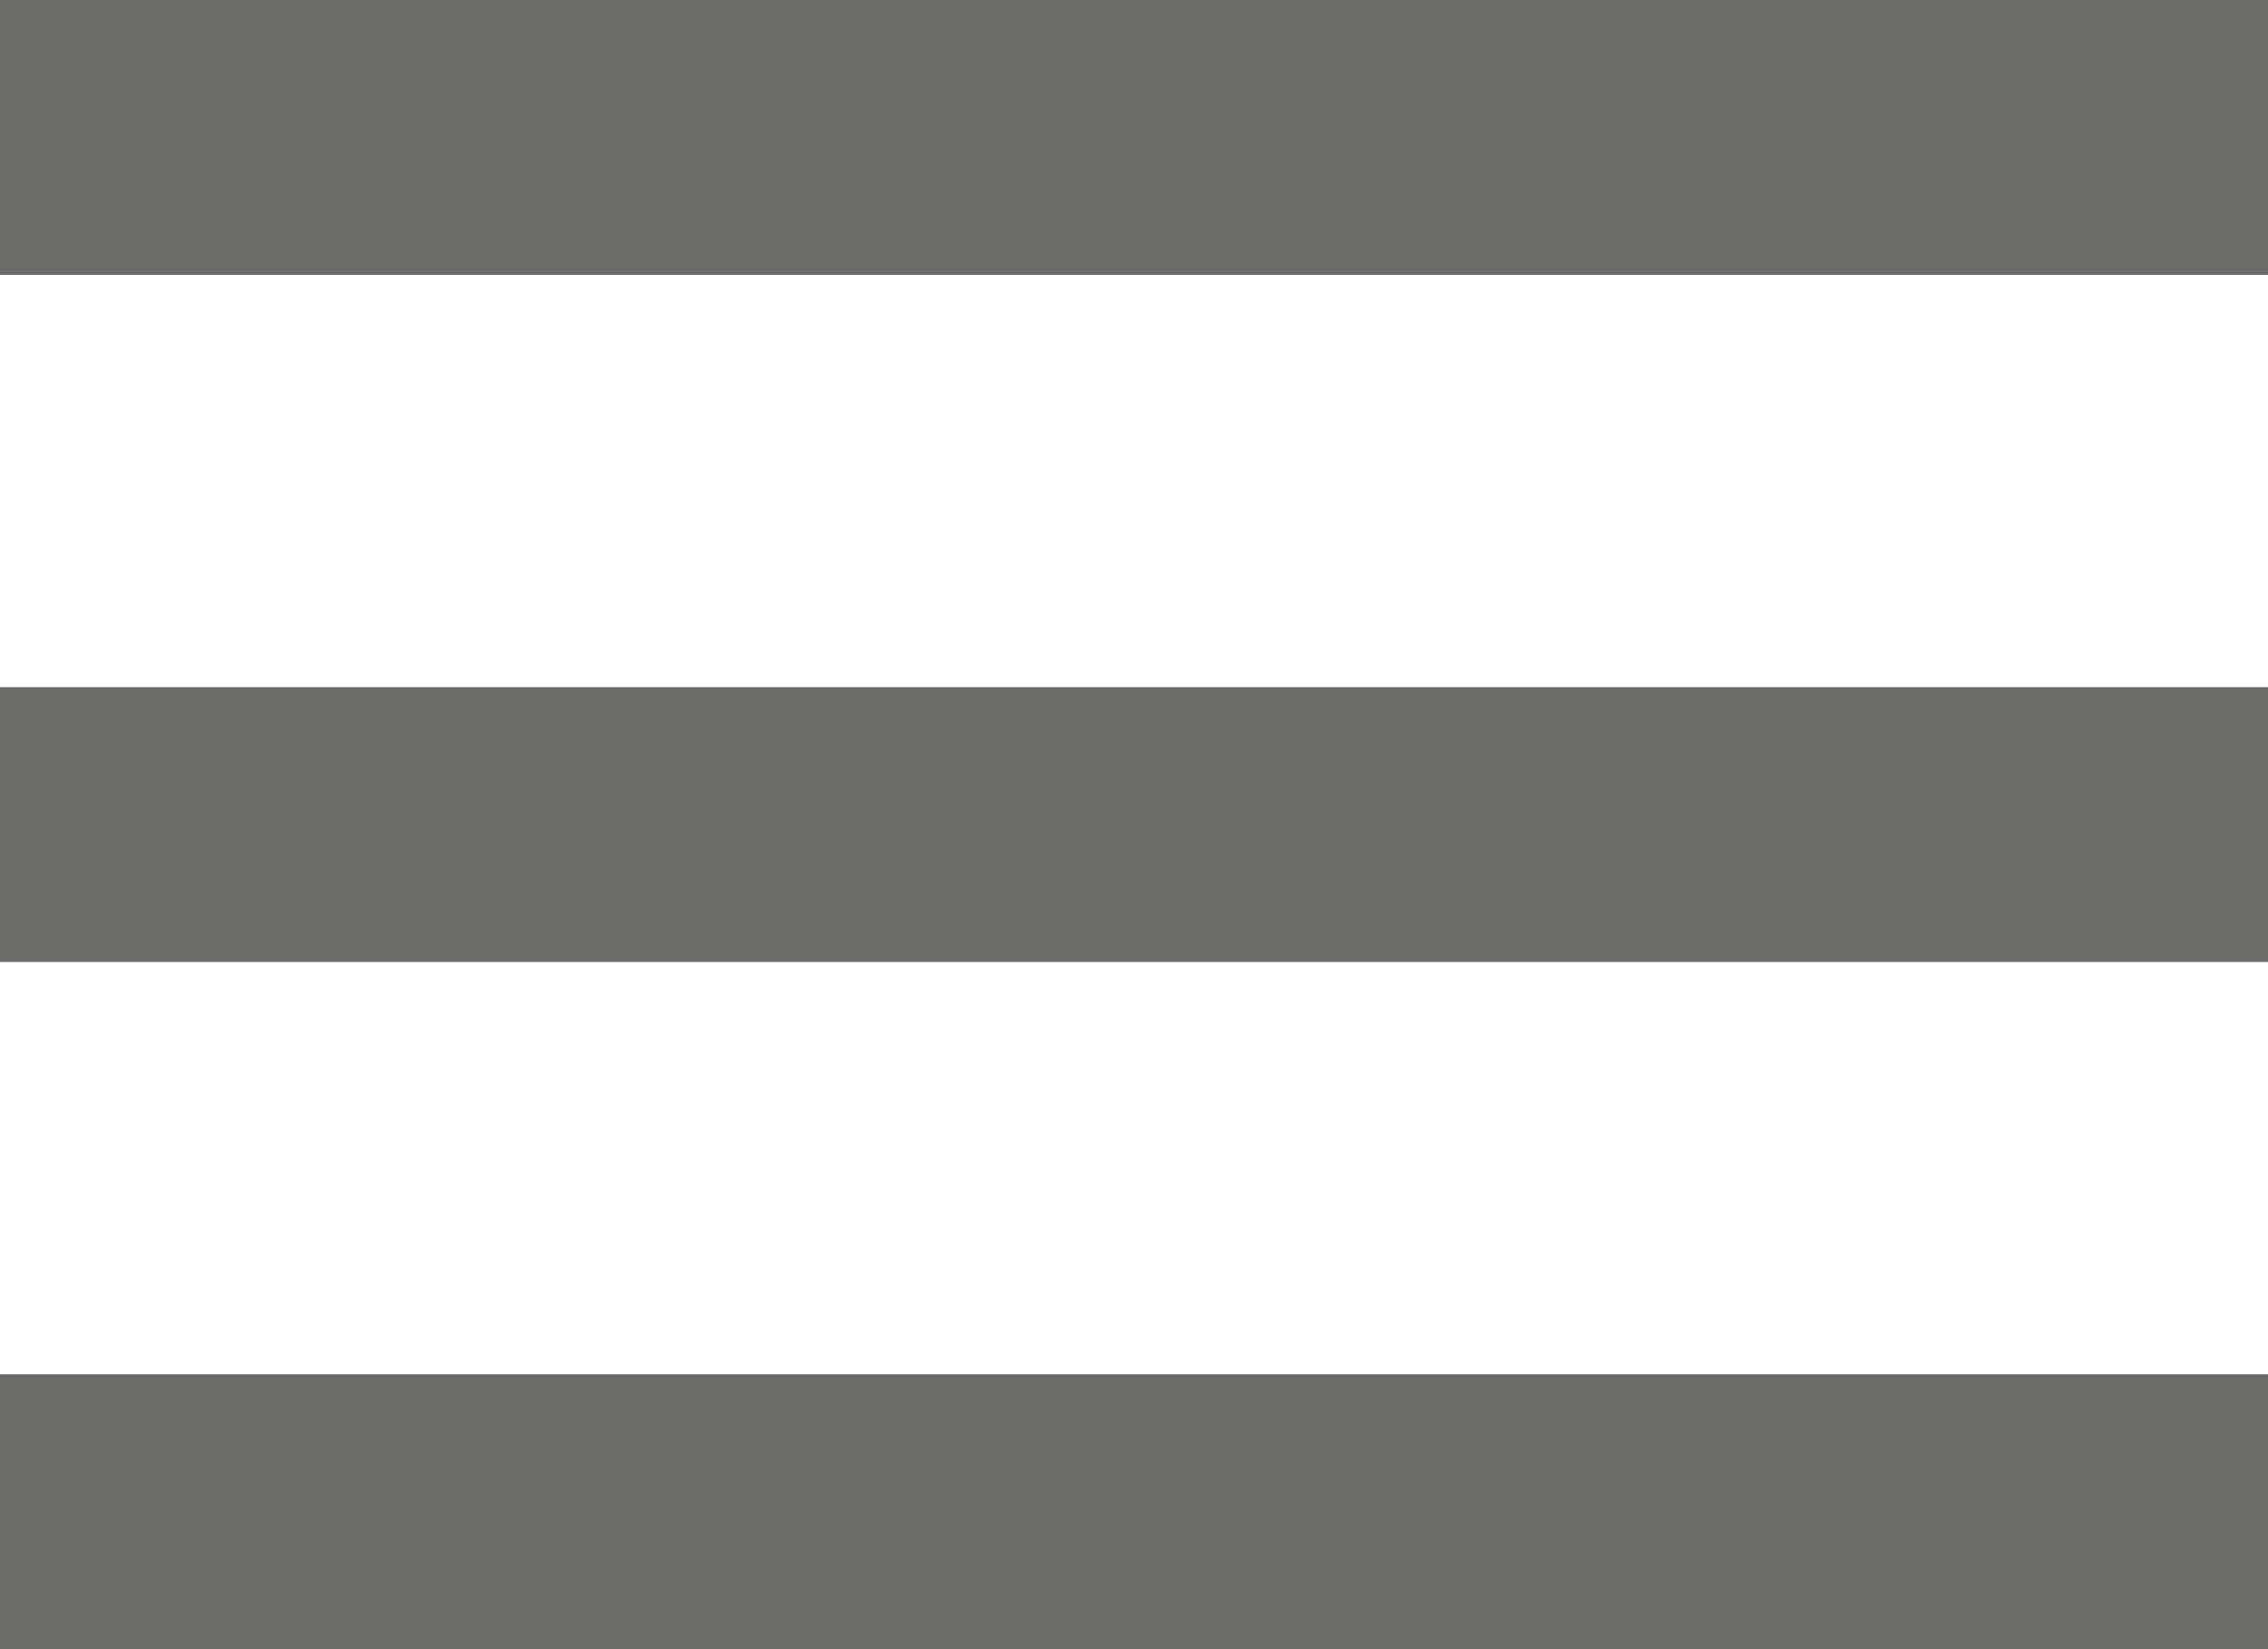 <svg width="33" height="24" viewBox="0 0 33 24" fill="none" xmlns="http://www.w3.org/2000/svg">
    <path d="M2 2H31" stroke="#6B6B6A" stroke-width="4" stroke-linecap="square"/>
    <path d="M2 12L31 12" stroke="#6B6B6A" stroke-width="4" stroke-linecap="square"/>
    <path d="M2 22H31" stroke="#6B6B6A" stroke-width="4" stroke-linecap="square"/>
</svg>
